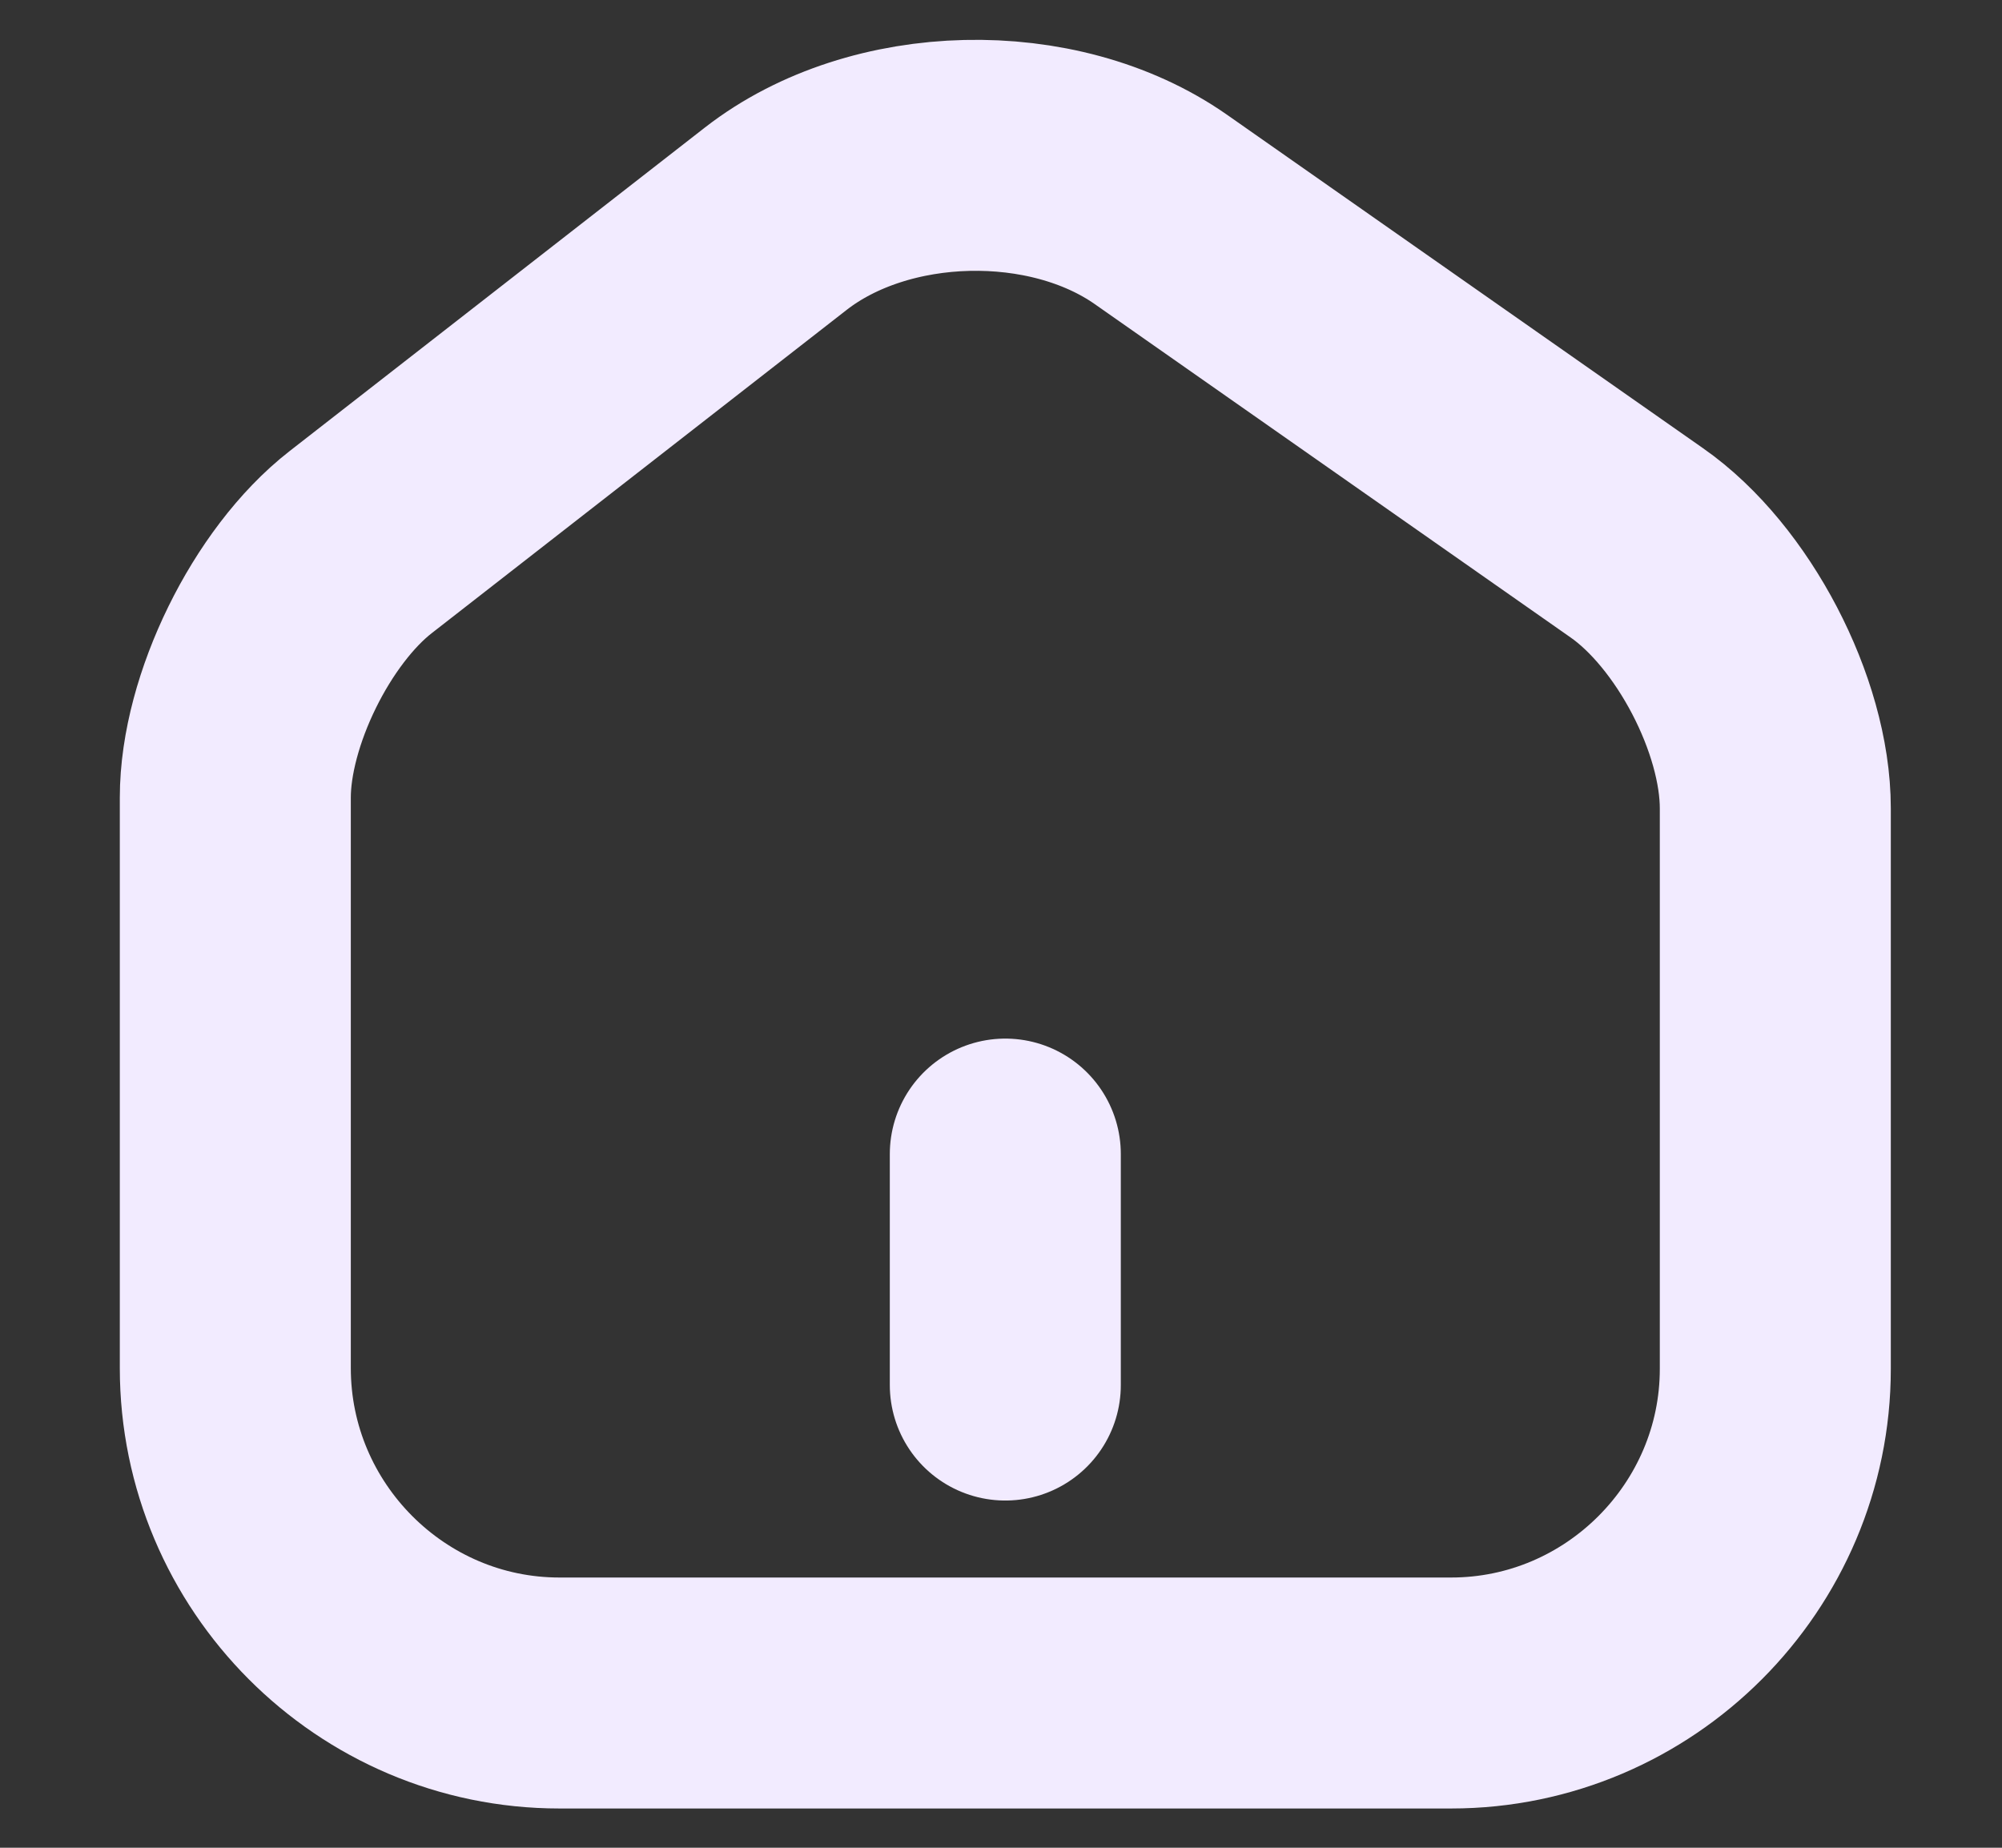 <?xml version="1.0" encoding="UTF-8"?>
<svg xmlns="http://www.w3.org/2000/svg" width="13" height="12" viewBox="0 0 13 12" fill="none">
  <rect x="0" y="0" width="13" height="12" fill="#333333" stroke="none"/>
  <path d="M5.038 1.42L2.343 3.52C1.893 3.87 1.528 4.615 1.528 5.18V8.885C1.528 10.045 2.473 10.995 3.633 10.995H9.423C10.583 10.995 11.528 10.045 11.528 8.89V5.25C11.528 4.645 11.123 3.87 10.628 3.525L7.538 1.36C6.838 0.87 5.713 0.895 5.038 1.42Z" stroke="#F2EBFF" stroke-width="1.5" stroke-linecap="round" stroke-linejoin="round"></path>
  <path d="M6.528 8.995V7.495" stroke="#F2EBFF" stroke-width="1.5" stroke-linecap="round" stroke-linejoin="round"></path>
</svg>
